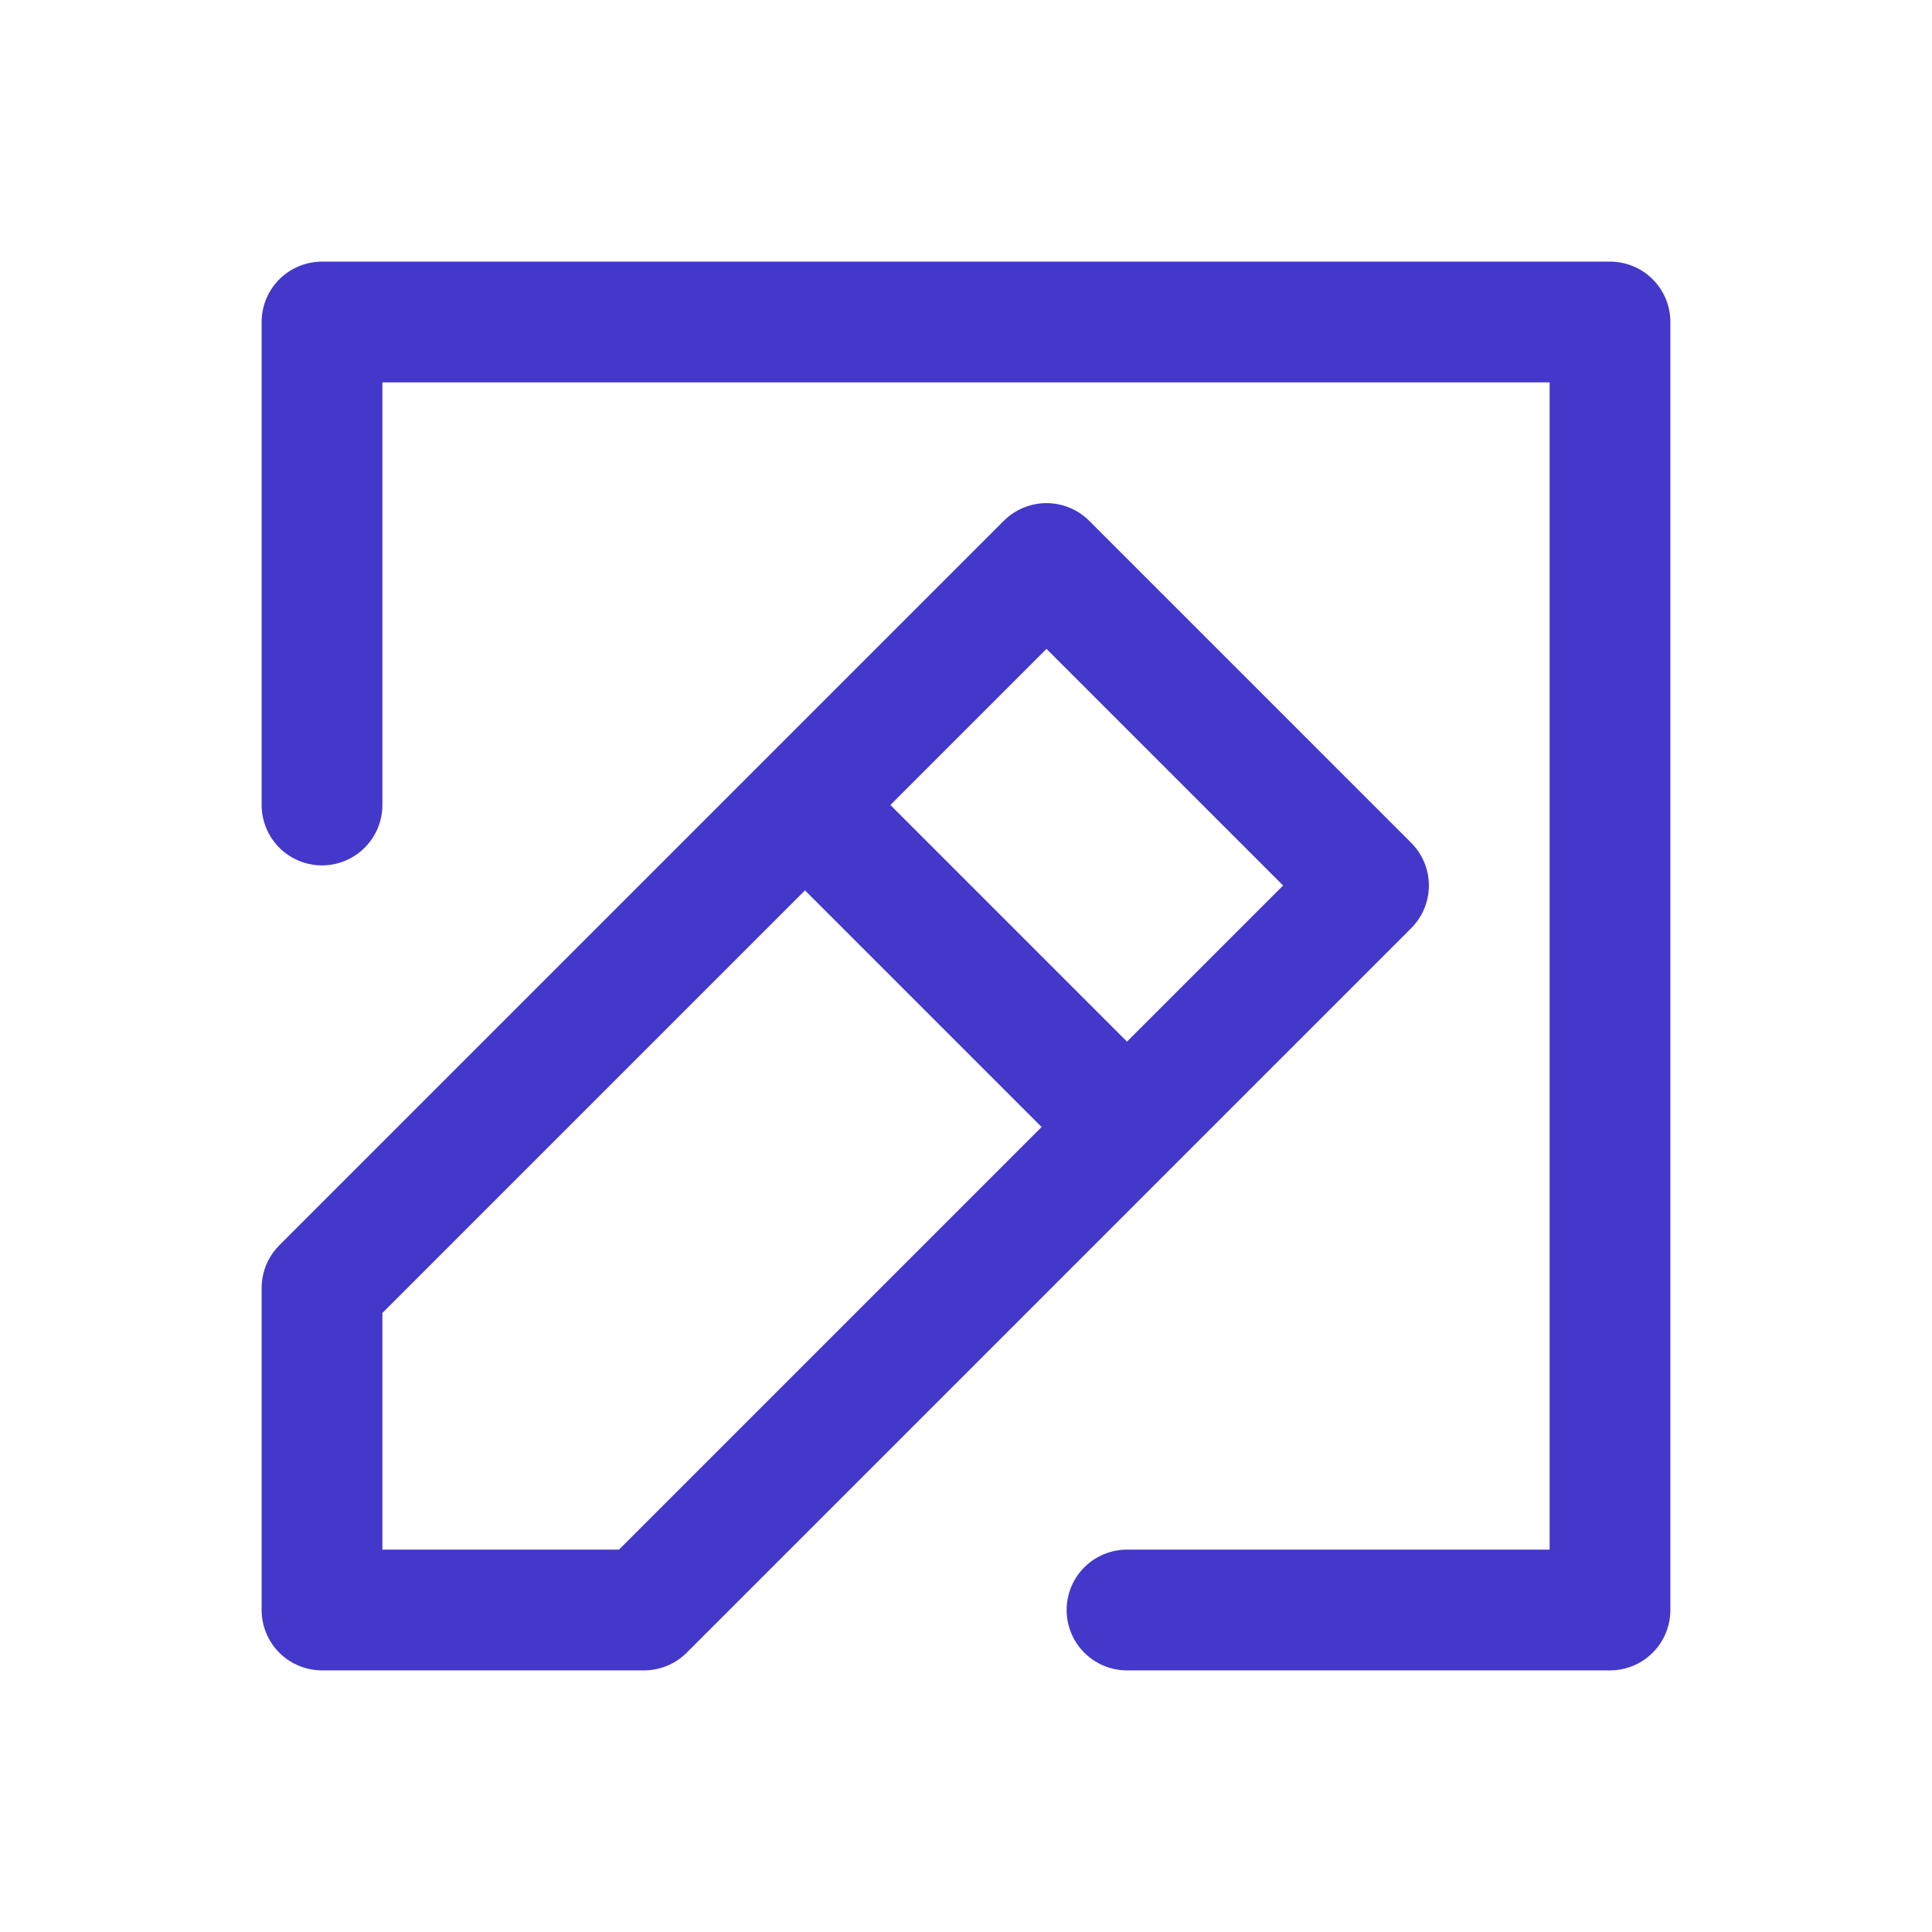<?xml version="1.0" encoding="UTF-8"?>
<svg xmlns="http://www.w3.org/2000/svg" width="24" height="24" viewBox="0 0 24 24" fill="none">
  <g clip-path="url(#clip0_1592_5962)">
    <path d="M10 10L4 16V20H8L14 14M10 10L13 7L17 11L14 14M10 10L14 14M14 20H20V4H4V10" stroke="#4338CA" stroke-width="1.5" stroke-linecap="round" stroke-linejoin="round"></path>
  </g>
  <defs>
    <clipPath id="clip0_1592_5962">
      <rect width="24" height="24" fill="white"></rect>
    </clipPath>
  </defs>
</svg>
